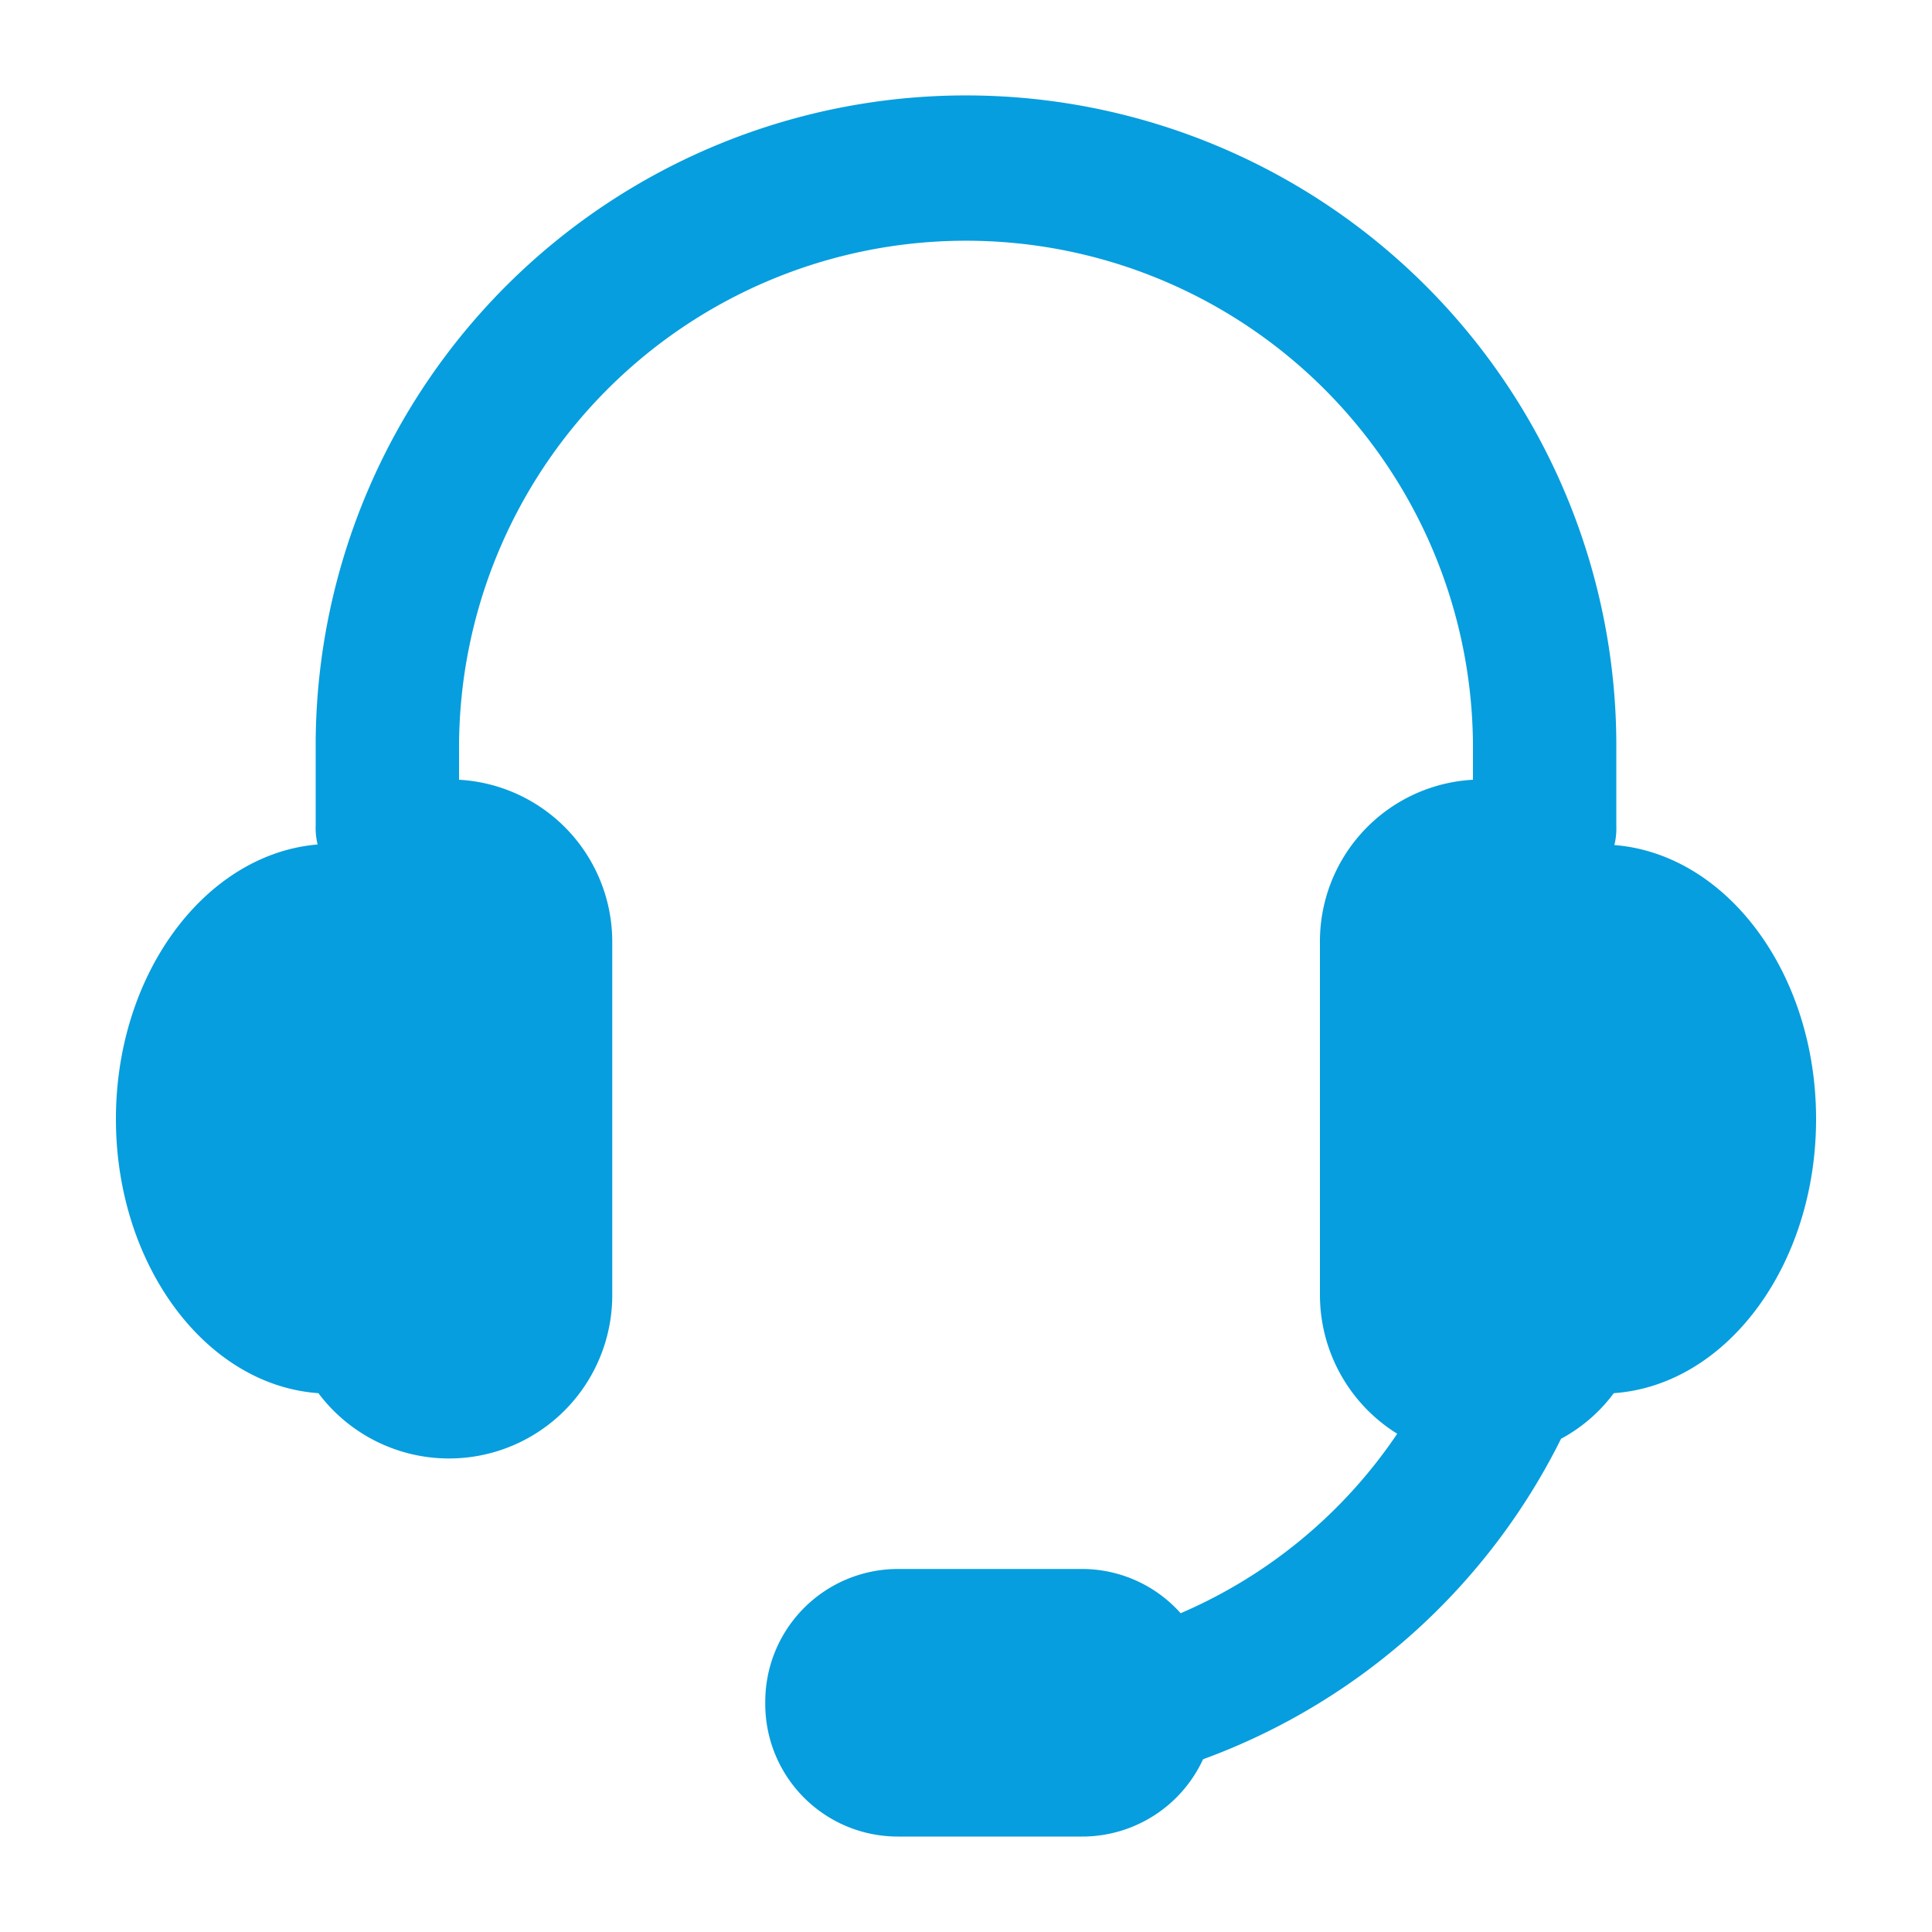 <svg id="Calque_1" data-name="Calque 1" xmlns="http://www.w3.org/2000/svg" viewBox="0 0 100 100"><defs><style>.cls-1{fill:#069ede;}</style></defs><g id="Groupe_3731" data-name="Groupe 3731"><path id="Tracé_3213" data-name="Tracé 3213" class="cls-1" d="M83.56,43.74a3.64,3.64,0,0,0,.1-1V38.86a33.66,33.66,0,1,0-67.32-.52v4.37a3.6,3.6,0,0,0,.1,1C10.64,44.2,6,50.38,6,57.92S10.64,71.7,16.48,72.11A8.45,8.45,0,0,0,31.69,67V48.81a8.4,8.4,0,0,0-7.93-8.45v-1.5a26.24,26.24,0,0,1,52.48-.32v1.82a8.38,8.38,0,0,0-7.92,8.45V67a8.46,8.46,0,0,0,4,7.21A25.79,25.79,0,0,1,61.11,83.5,6.84,6.84,0,0,0,56,81.21H46.48a6.87,6.87,0,0,0-6.87,6.87v.12a6.86,6.86,0,0,0,6.87,6.86H56a6.89,6.89,0,0,0,6.27-4A33.59,33.59,0,0,0,80.8,74.47a8.27,8.27,0,0,0,2.73-2.36C89.37,71.7,94,65.49,94,57.92S89.36,44.2,83.56,43.74Z"/></g></svg>